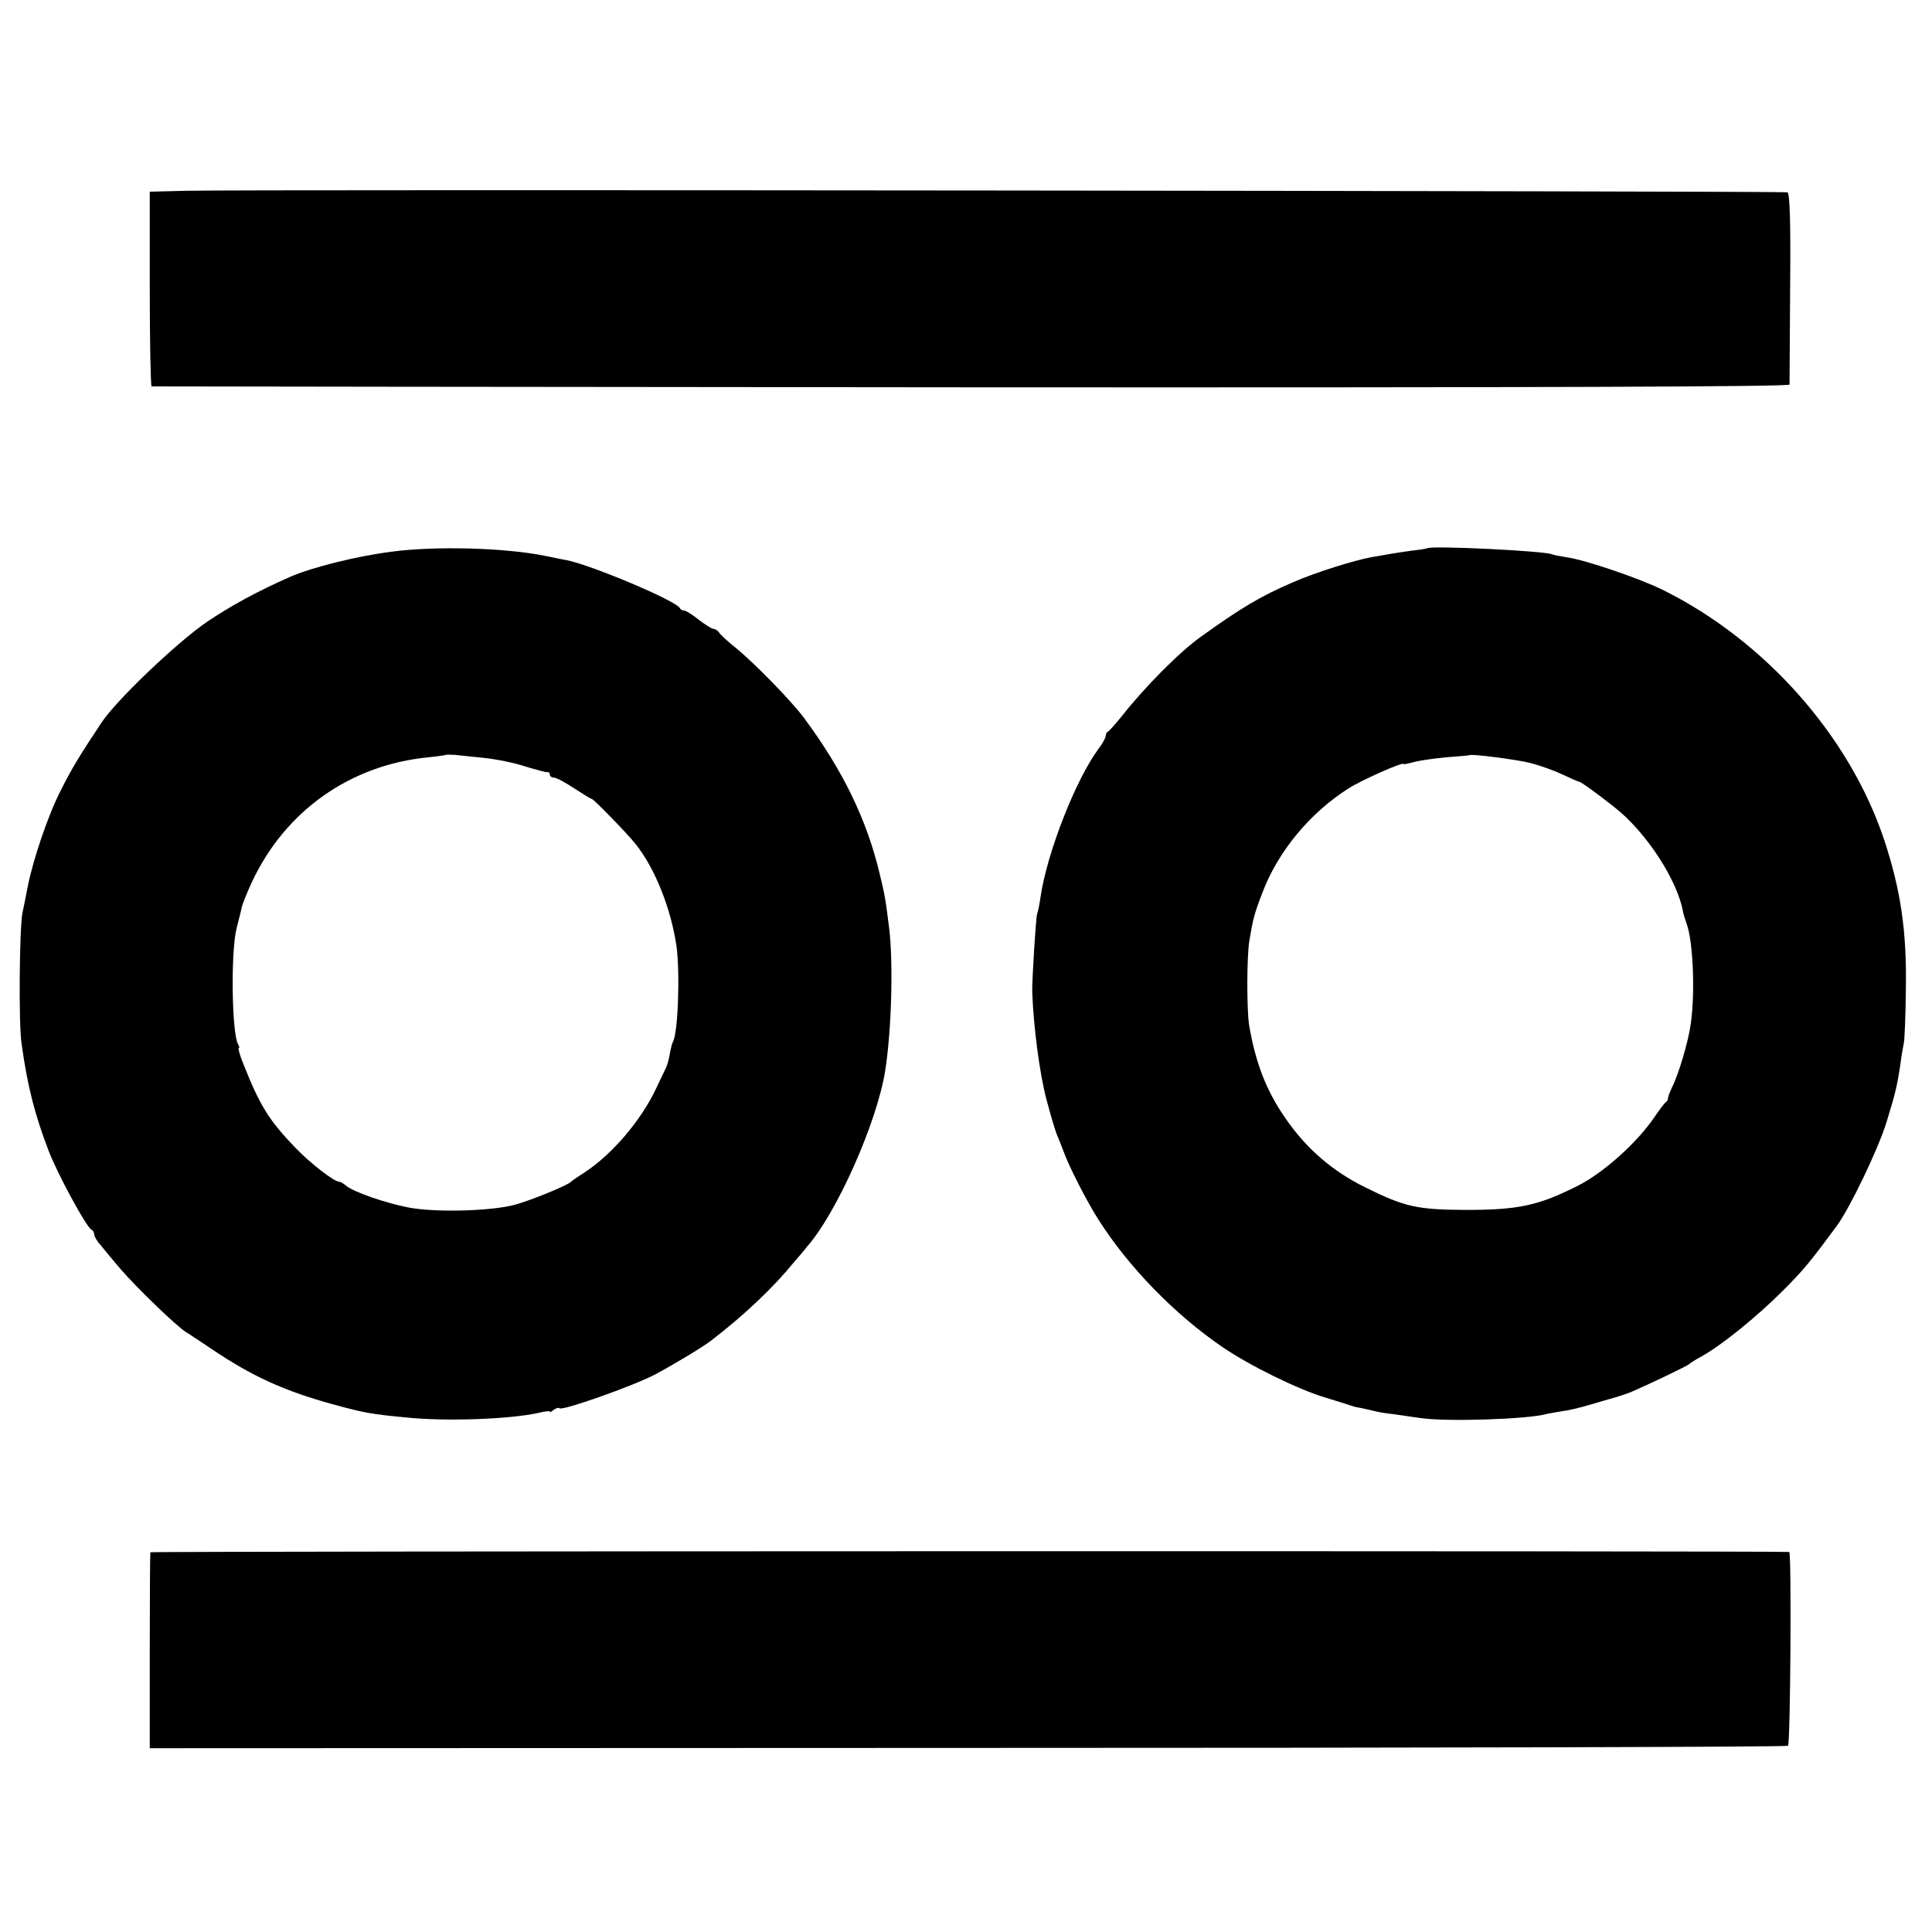 <?xml version="1.0" standalone="no"?>
<!DOCTYPE svg PUBLIC "-//W3C//DTD SVG 20010904//EN"
 "http://www.w3.org/TR/2001/REC-SVG-20010904/DTD/svg10.dtd">
<svg version="1.0" xmlns="http://www.w3.org/2000/svg"
 width="636pt" height="636pt" viewBox="0 0 636 636"
 preserveAspectRatio="xMidYMid meet">
<g transform="translate(0,636) scale(0.1,-0.1)"
fill="#000000" stroke="none">
<path d="M614 5732 l-121 -3 0 -319 c0 -176 3 -321 6 -322 3 0 1218 -2 2699
-3 1892 -1 2692 2 2693 9 0 6 1 150 2 320 2 215 -1 310 -9 313 -12 4 -5078 10
-5270 5z"/>
<path d="M1290 4544 c-117 -15 -261 -51 -335 -83 -107 -47 -195 -95 -275 -149
-101 -70 -297 -257 -346 -331 -71 -107 -98 -151 -133 -221 -41 -79 -92 -228
-110 -320 -6 -30 -13 -68 -17 -85 -10 -49 -13 -365 -3 -430 19 -140 44 -236
89 -353 30 -79 126 -254 141 -260 5 -2 9 -9 9 -15 0 -7 10 -24 23 -38 12 -15
41 -50 65 -78 53 -61 180 -184 214 -206 9 -5 47 -31 85 -56 133 -90 241 -139
403 -183 99 -27 120 -31 235 -42 133 -14 345 -6 438 15 20 5 37 7 37 4 0 -3 6
0 13 6 8 6 16 8 19 5 9 -9 241 73 314 111 67 36 153 88 184 111 113 87 205
175 273 258 18 21 37 43 42 50 99 111 232 411 259 581 21 133 27 355 13 470
-12 97 -14 107 -31 178 -42 177 -120 339 -248 512 -42 57 -165 183 -228 234
-25 20 -49 42 -53 49 -4 6 -13 12 -19 12 -5 0 -27 14 -48 30 -21 17 -42 30
-48 30 -6 0 -12 4 -14 8 -9 23 -291 142 -373 158 -11 2 -42 8 -70 14 -132 27
-361 33 -505 14z m304 -679 c38 -4 99 -16 135 -28 36 -11 69 -20 74 -19 4 1 7
-3 7 -8 0 -5 6 -10 14 -10 8 0 37 -16 66 -35 29 -19 55 -35 58 -35 6 0 116
-113 144 -148 64 -80 117 -213 135 -337 12 -89 5 -288 -12 -315 -2 -4 -7 -21
-10 -39 -3 -18 -9 -40 -14 -49 -4 -9 -19 -39 -32 -67 -49 -104 -145 -216 -234
-274 -22 -14 -42 -28 -45 -31 -11 -12 -128 -60 -185 -76 -79 -21 -261 -26
-350 -9 -77 15 -181 51 -206 72 -8 7 -19 13 -23 13 -16 0 -94 60 -143 111 -87
90 -118 140 -172 277 -12 29 -18 52 -15 52 3 0 2 5 -2 12 -21 34 -25 305 -5
383 7 28 15 58 17 69 2 10 17 47 33 82 110 235 324 386 581 411 30 3 56 7 58
8 1 1 15 1 30 0 15 -2 58 -6 96 -10z"/>
<path d="M4698 4555 c-2 -1 -25 -5 -53 -8 -27 -4 -62 -9 -77 -12 -16 -3 -39
-7 -52 -9 -57 -10 -184 -50 -258 -82 -107 -46 -173 -85 -306 -181 -70 -50
-182 -163 -257 -258 -22 -27 -43 -51 -47 -53 -5 -2 -8 -8 -8 -14 0 -6 -10 -25
-23 -42 -76 -102 -171 -345 -192 -491 -3 -22 -8 -46 -11 -54 -4 -12 -17 -220
-16 -256 4 -112 24 -269 47 -355 16 -60 28 -99 34 -115 5 -11 15 -36 22 -55
17 -48 76 -164 115 -225 100 -157 251 -312 409 -420 90 -61 248 -139 339 -166
39 -12 78 -24 86 -27 8 -3 22 -6 30 -7 8 -2 26 -6 40 -9 14 -4 43 -9 65 -11
22 -3 63 -9 90 -13 87 -13 355 -4 415 13 8 2 31 6 50 9 19 2 62 12 95 22 33
10 62 18 65 19 13 3 57 17 75 25 53 23 181 84 185 89 3 3 21 15 40 25 67 37
183 131 269 217 68 68 91 96 178 214 43 59 135 250 163 340 29 95 35 118 46
192 3 26 9 57 11 68 3 11 6 92 7 180 3 191 -17 325 -71 489 -114 343 -393 658
-731 825 -78 38 -251 97 -312 106 -24 4 -47 8 -50 10 -18 11 -401 30 -412 20z
m337 -706 c28 -7 75 -23 105 -37 30 -14 57 -26 60 -26 7 -2 55 -36 113 -82
106 -82 211 -244 228 -349 1 -5 6 -21 11 -35 21 -56 29 -222 14 -330 -8 -58
-40 -167 -63 -212 -7 -15 -13 -31 -12 -34 0 -4 -3 -10 -8 -13 -4 -3 -20 -24
-35 -46 -57 -85 -169 -186 -255 -229 -129 -65 -195 -79 -368 -79 -159 1 -199
9 -330 74 -108 53 -194 127 -263 227 -63 91 -98 180 -120 307 -8 51 -8 228 1
280 12 71 16 87 43 157 51 135 157 263 284 343 42 27 180 88 180 80 0 -2 15 1
33 6 17 5 66 12 107 16 41 3 76 6 77 7 6 5 152 -14 198 -25z"/>
<path d="M495 1250 c-1 -3 -2 -149 -2 -325 l0 -320 2693 1 c1481 0 2697 3
2700 7 8 8 12 636 4 638 -16 4 -5392 3 -5395 -1z"/>
</g>
</svg>
